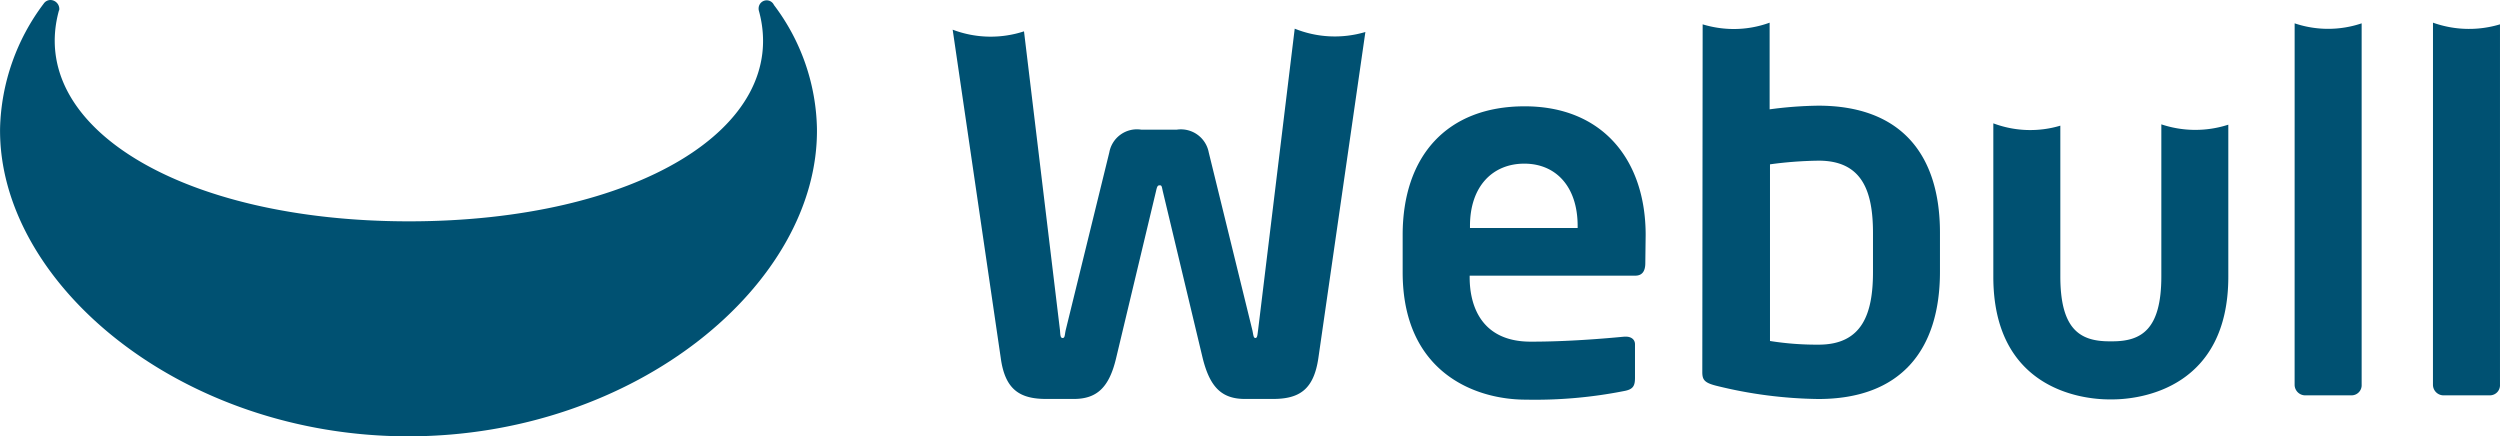 <svg xmlns="http://www.w3.org/2000/svg" width="179.47" height="31.323" viewBox="0 0 179.47 31.323">
  <g id="帮助" transform="translate(0 0)">
    <g id="详情问题列表页3" transform="translate(0 0)">
      <g id="编组-16" transform="translate(0 0)">
        <g id="编组-12">
          <g id="分组-2">
            <g id="分组">
              <path id="路径" d="M59.131,237.463a.592.592,0,0,1,.5-.263.65.65,0,0,1,.622.622.3.3,0,0,1-.024.144h0v-.024c-2.321,8.375,8.854,15.147,25.125,15.147s27.4-6.724,25.125-15.1h0a.527.527,0,0,1-.024-.191.582.582,0,0,1,.574-.574h0a.574.574,0,0,1,.526.335,15.164,15.164,0,0,1,3.087,8.854c.144,11.151-12.993,22.11-29.337,22.11S55.853,257.516,56,246.389A15.489,15.489,0,0,1,59.131,237.463Z" transform="translate(-55.995 -237.2)" fill="#005172"/>
            </g>
          </g>
          <g id="分组-2-2" transform="translate(68.39 1.627)">
            <g id="Group-22-Copy-2">
              <path id="Combined-Shape" d="M341.8,245.872a7.677,7.677,0,0,0,5.121.12l2.584,21.464c.024.335.024.55.191.55s.144-.215.215-.55l3.135-12.778a2.016,2.016,0,0,1,2.3-1.627h2.536a2.032,2.032,0,0,1,2.3,1.627l3.135,12.778c.072.335.072.55.215.55s.144-.215.191-.55l2.632-21.656a7.687,7.687,0,0,0,5.073.239l-3.374,23.4c-.335,2.3-1.388,2.943-3.278,2.943h-1.986c-1.651,0-2.513-.814-3.039-2.919l-2.871-12.012c-.072-.335-.072-.407-.215-.407s-.191.072-.263.407l-2.871,12.012c-.5,2.106-1.388,2.919-3.039,2.919h-1.962c-1.89,0-2.967-.646-3.278-2.943Z" transform="translate(-341.8 -245.369)" fill="#005172"/>
              <path id="Combined-Shape-2" d="M494.22,280.347c0,.574-.215.909-.718.909H481.61v.12c0,2.106.885,4.618,4.379,4.618,2.656,0,5.193-.215,6.724-.359h.12c.359,0,.646.191.646.55v2.393c0,.574-.12.838-.766.957a32.955,32.955,0,0,1-7.083.622c-3.637,0-8.83-1.962-8.83-9.141v-2.68c0-5.671,3.183-9.237,8.758-9.237s8.686,3.829,8.686,9.237Zm-4.858-2.513v-.144c0-2.848-1.579-4.475-3.829-4.475s-3.9,1.6-3.9,4.475v.144Z" transform="translate(-444.496 -263.094)" fill="#005172"/>
              <path id="Combined-Shape-3" d="M566.724,244.12a7.674,7.674,0,0,0,2.2.335,7.485,7.485,0,0,0,2.608-.455v6.222a28.6,28.6,0,0,1,3.494-.263c5.886,0,8.734,3.446,8.734,9.117v2.8c0,5.671-2.848,9.141-8.734,9.141a31.887,31.887,0,0,1-7.346-.957c-.838-.215-.981-.431-.981-.981ZM578.952,261.9v-2.8c0-2.991-.766-5.193-3.9-5.193a28.256,28.256,0,0,0-3.494.263v12.682a21.27,21.27,0,0,0,3.494.263C578.186,267.115,578.952,264.89,578.952,261.9Z" transform="translate(-512.884 -244)" fill="#005172"/>
              <path id="Combined-Shape-4" d="M670.87,274.3v10.912c0,7.921-6.174,8.806-8.327,8.806h-.215c-2.154,0-8.327-.861-8.327-8.806V274.2a7.529,7.529,0,0,0,4.81.167v10.816c0,3.781,1.388,4.666,3.518,4.666h.215c2.106,0,3.518-.861,3.518-4.666V274.272a7.688,7.688,0,0,0,4.81.024Z" transform="translate(-579.294 -266.973)" fill="#005172"/>
              <path id="Combined-Shape-5" d="M744.4,244.2a7.521,7.521,0,0,0,4.81,0v25.939a.726.726,0,0,1-.694.766h-3.4a.762.762,0,0,1-.718-.766Z" transform="translate(-648.062 -244.152)" fill="#005172"/>
              <path id="Combined-Shape-6" d="M785.9,244a7.69,7.69,0,0,0,4.81.12v25.867a.726.726,0,0,1-.694.766h-3.4a.762.762,0,0,1-.718-.766Z" transform="translate(-679.631 -244)" fill="#005172"/>
            </g>
          </g>
        </g>
      </g>
    </g>
  </g>
</svg>
